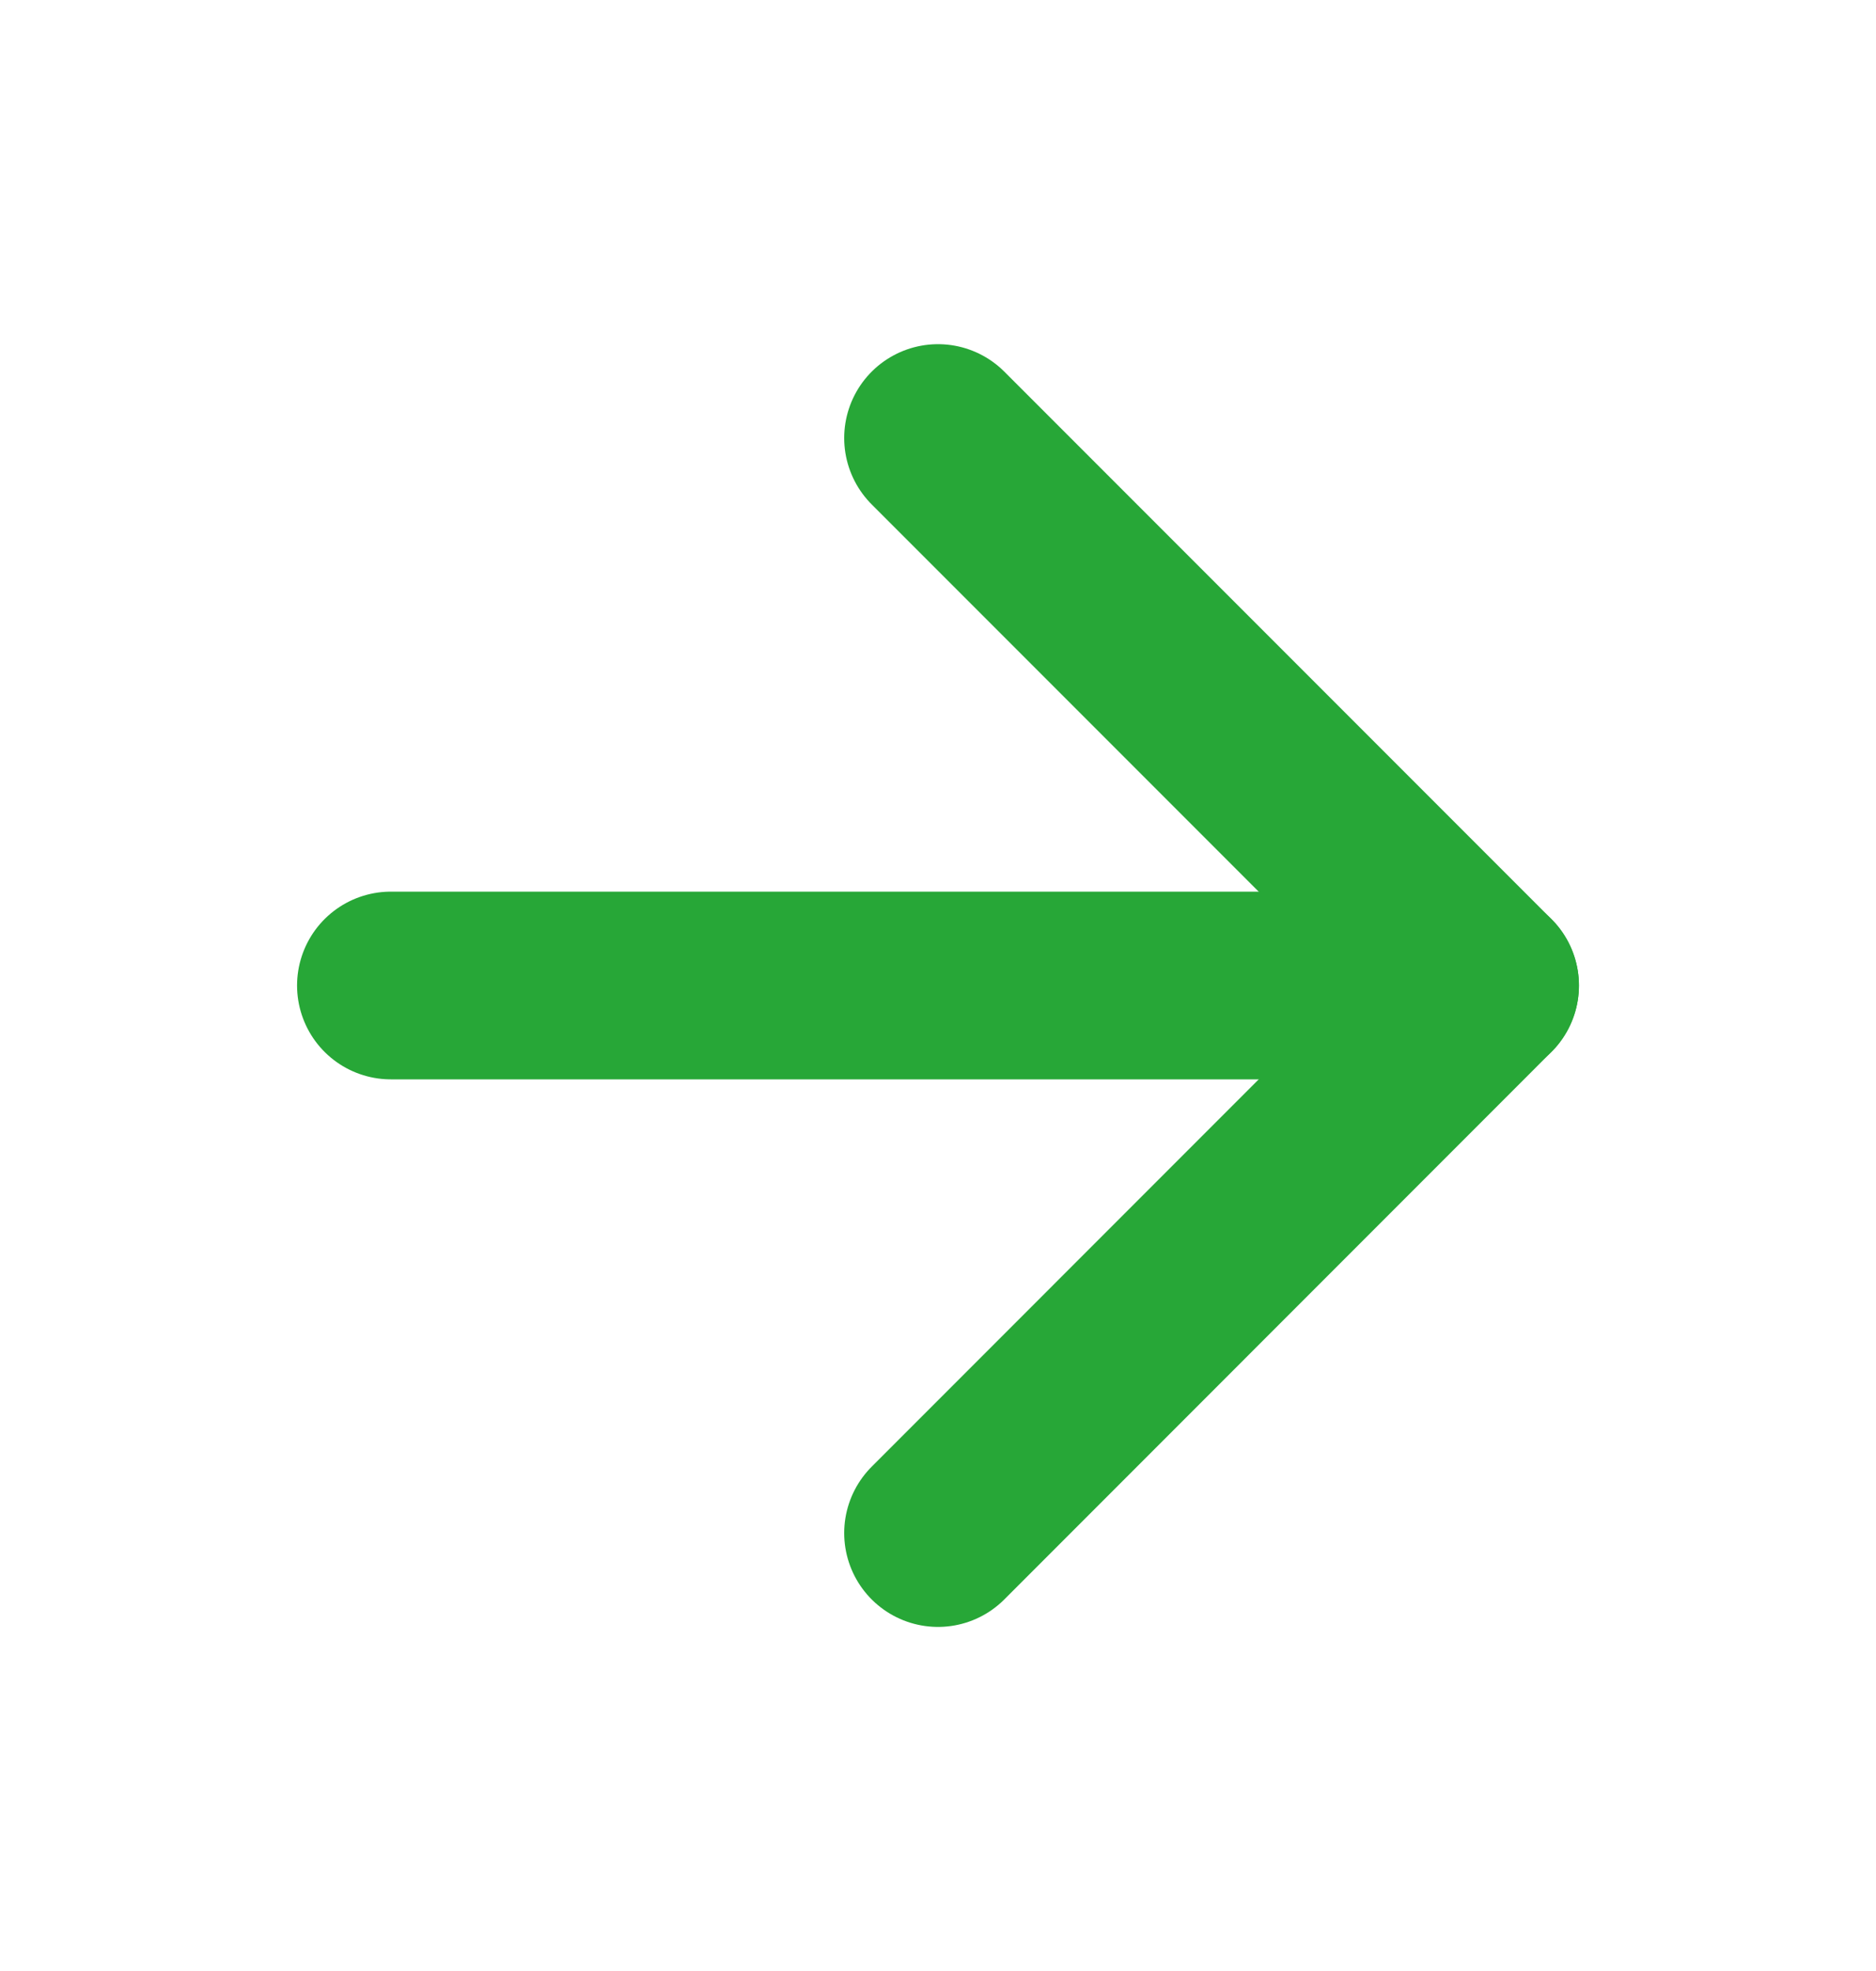 <svg width="20" height="21" viewBox="0 0 20 21" fill="none" xmlns="http://www.w3.org/2000/svg">
<path d="M4.167 10.5H15.833" stroke="#27A737" stroke-width="2" stroke-linecap="round" stroke-linejoin="round"/>
<path d="M10 4.667L15.833 10.5L10 16.334" stroke="#27A737" stroke-width="2" stroke-linecap="round" stroke-linejoin="round"/>
</svg>
